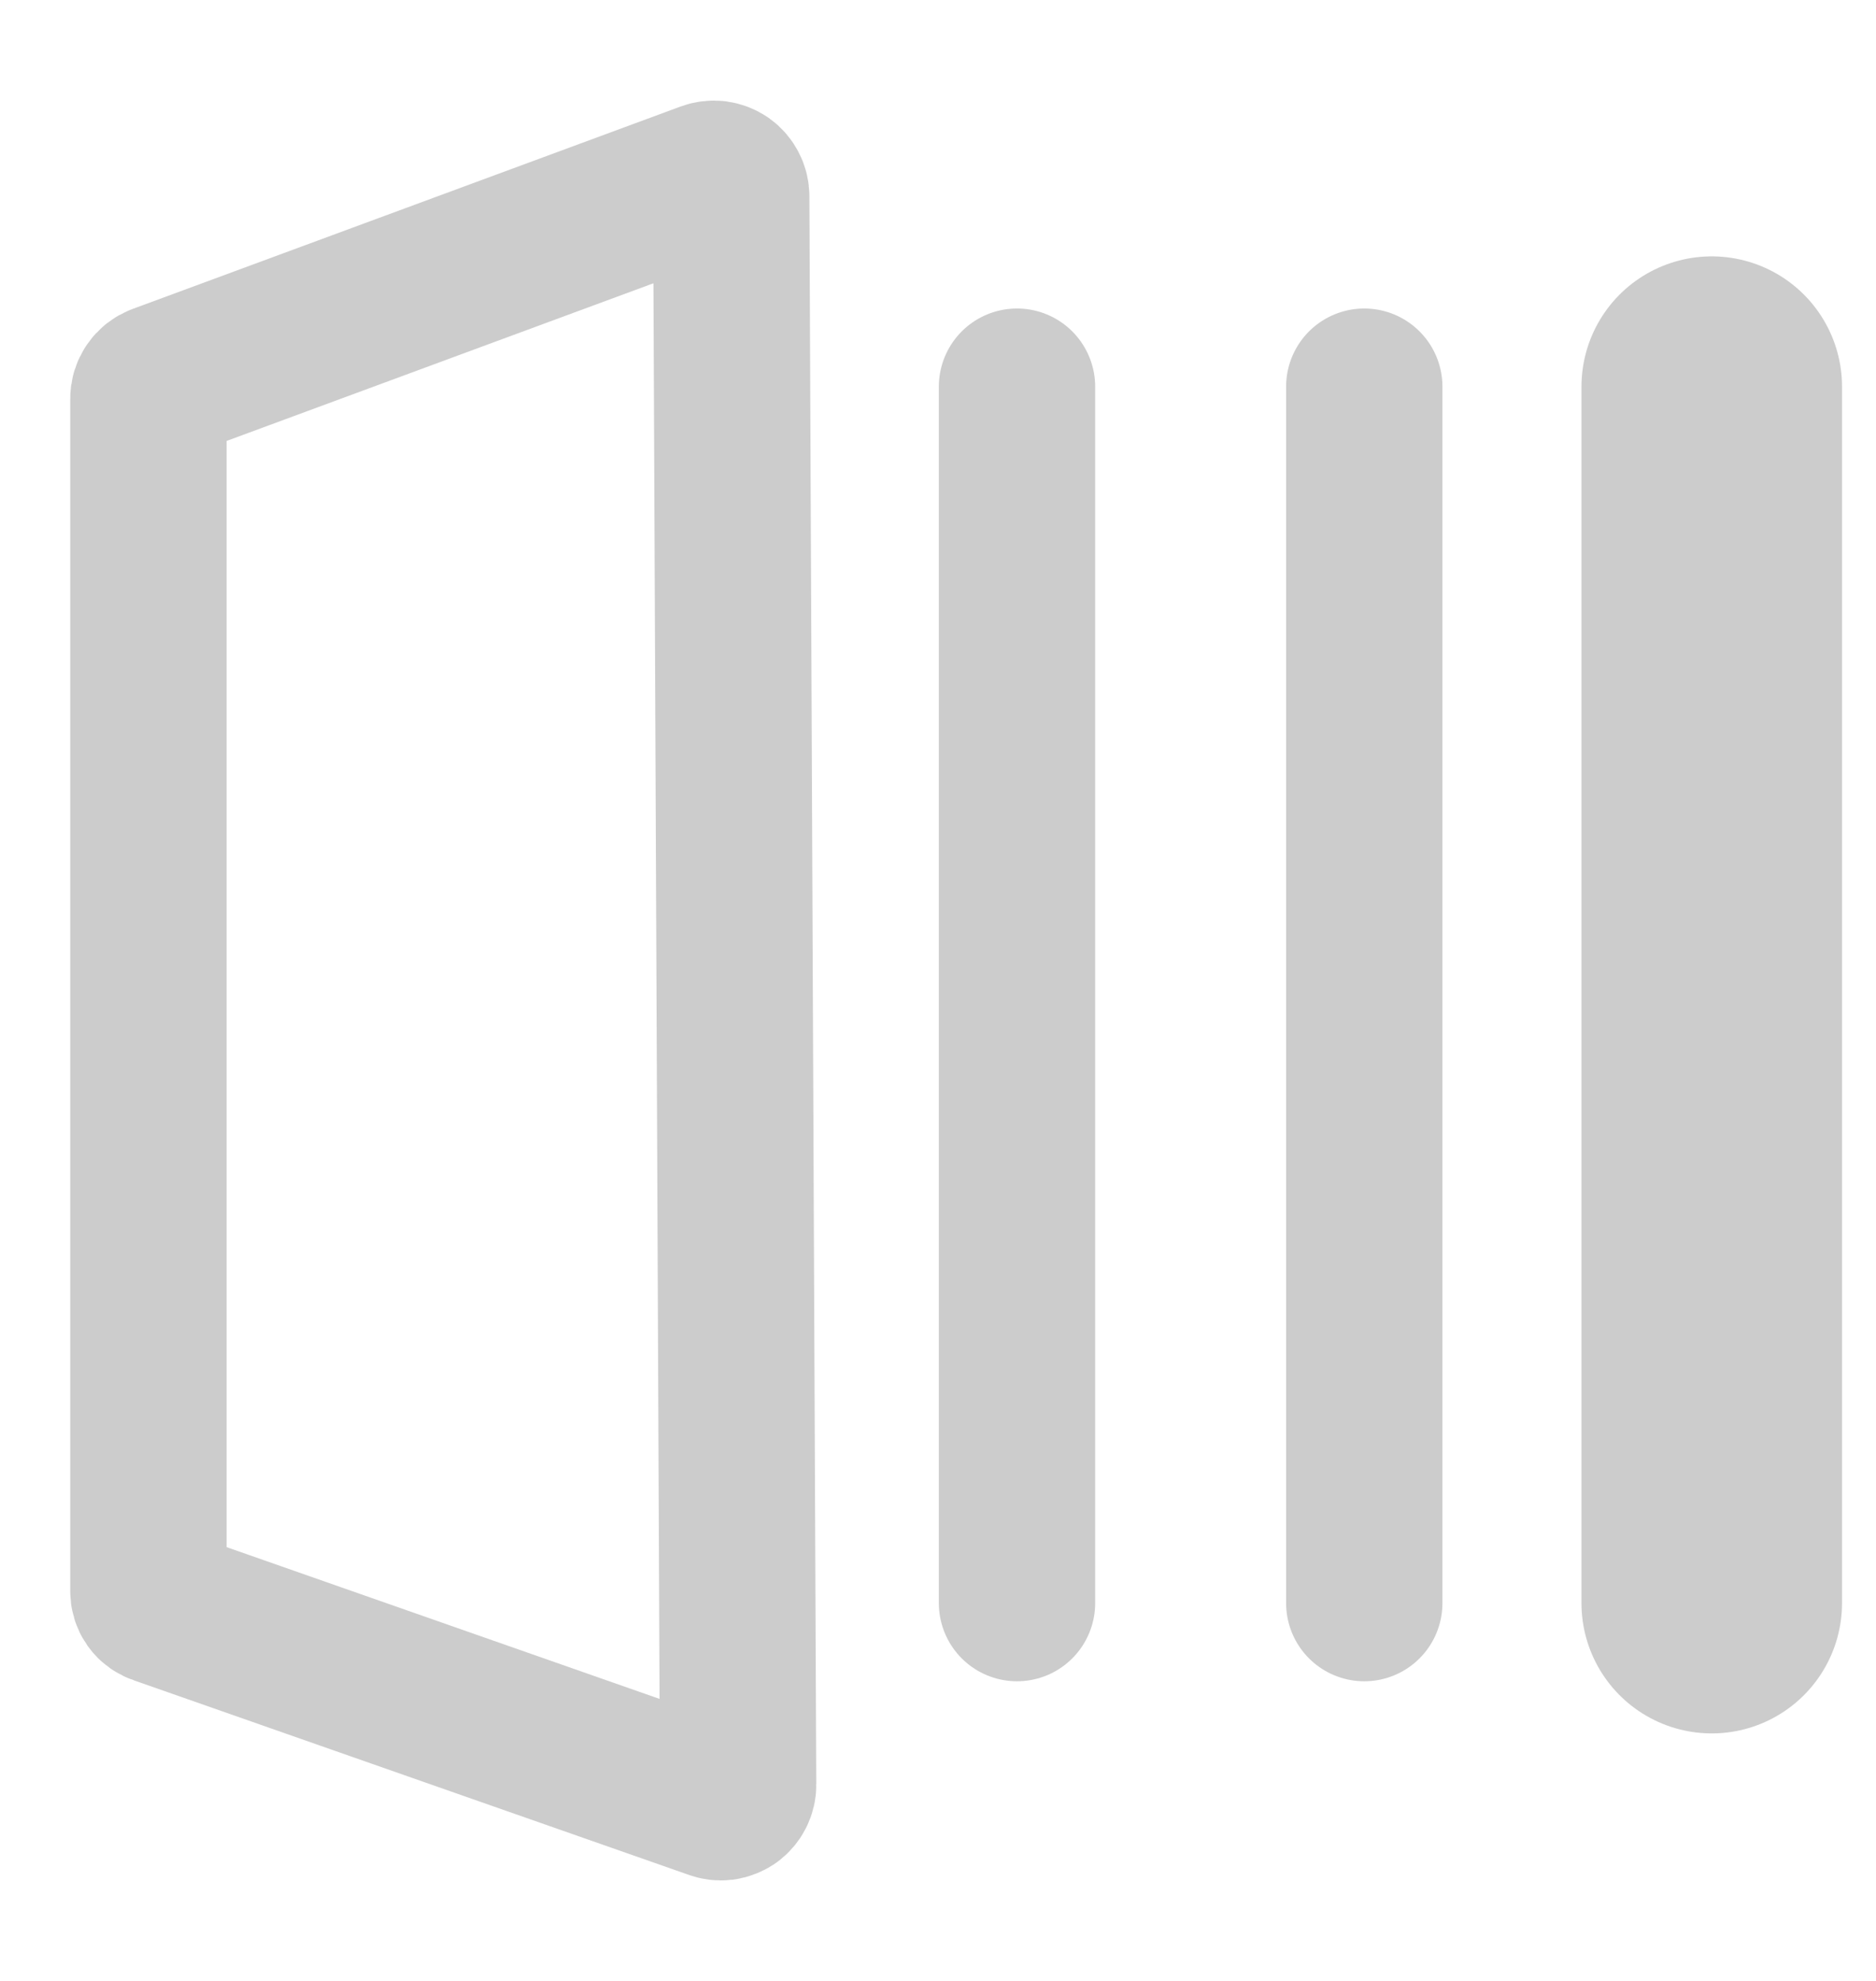 <svg width="18" height="19" viewBox="0 0 18 19" fill="none" xmlns="http://www.w3.org/2000/svg">
<g id="Layer">
<g id="Vrstva 216">
<path id="Vector" fill-rule="evenodd" clip-rule="evenodd" d="M6.791 1.725L1.532 3.667C1.5 3.679 1.472 3.701 1.453 3.729C1.434 3.757 1.423 3.791 1.424 3.825V15.259C1.423 15.292 1.433 15.325 1.452 15.352C1.472 15.38 1.5 15.399 1.532 15.409L6.857 17.275C6.883 17.285 6.91 17.288 6.937 17.285C6.964 17.281 6.989 17.271 7.012 17.256C7.034 17.24 7.052 17.219 7.064 17.195C7.076 17.171 7.083 17.144 7.082 17.117L7.016 1.884C7.016 1.857 7.01 1.83 6.997 1.806C6.985 1.782 6.967 1.761 6.945 1.745C6.923 1.73 6.897 1.72 6.87 1.716C6.843 1.713 6.816 1.716 6.791 1.725Z" stroke="#CCCCCC" stroke-width="1.5" stroke-linecap="round" stroke-linejoin="round"/>
<path id="Vector_2" d="M9.758 3.709V15.376" stroke="#CCCCCC" stroke-width="1.5" stroke-linecap="round" stroke-linejoin="round"/>
<path id="Vector_3" d="M13.09 3.709V15.376" stroke="#CCCCCC" stroke-width="1.5" stroke-linecap="round" stroke-linejoin="round"/>
<path id="Vector_4" d="M16.424 3.709V15.376" stroke="#CCCCCC" stroke-width="2.5" stroke-linecap="round" stroke-linejoin="round"/>
</g>
</g>
</svg>
